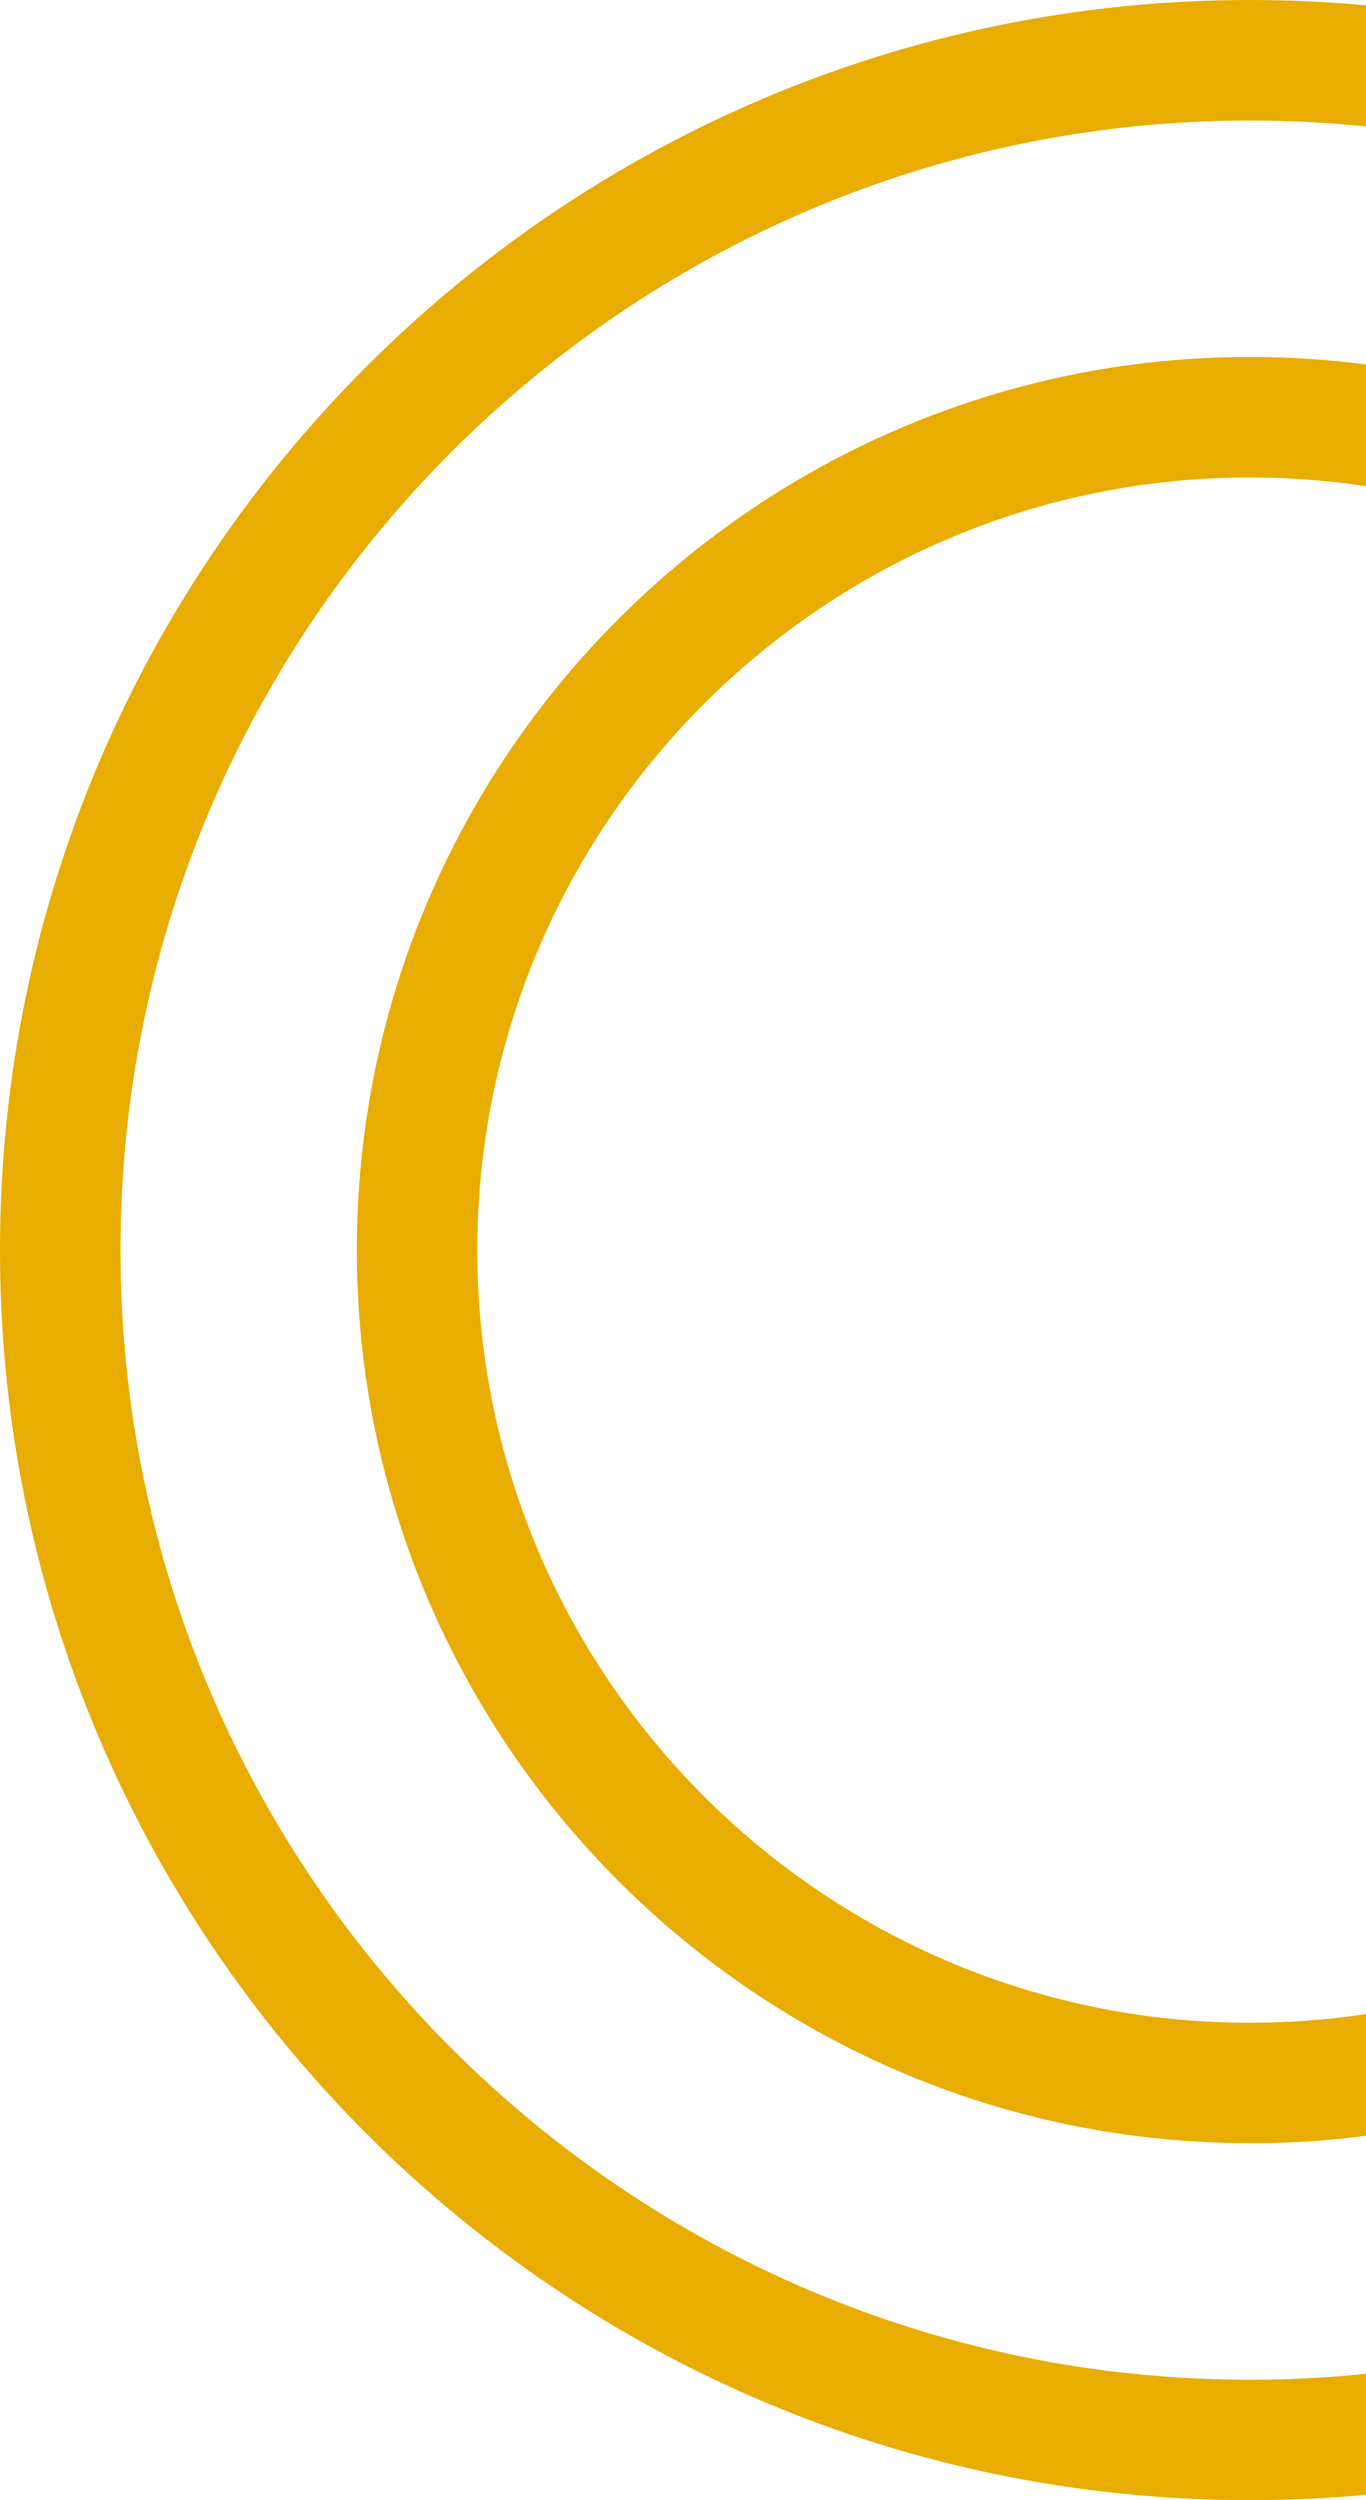 <svg width="229" height="419" viewBox="0 0 229 419" fill="none" xmlns="http://www.w3.org/2000/svg">
<g clip-path="url(#clip0_183_573)">
<path d="M209.51 20.198C105.121 20.198 20.198 105.121 20.198 209.51C20.198 313.899 105.121 398.822 209.51 398.822C313.899 398.822 398.822 313.899 398.822 209.51C398.822 105.121 313.879 20.198 209.51 20.198ZM209.51 419C93.974 419 0 325.026 0 209.51C0 93.994 93.974 0 209.51 0C325.046 0 419.02 93.994 419.02 209.51C419.02 325.026 325.046 419 209.51 419Z" fill="#E9AC00"/>
<path d="M209.51 80.021C138.105 80.021 80.021 138.105 80.021 209.51C80.021 280.914 138.105 338.999 209.51 338.999C280.914 338.999 338.998 280.914 338.998 209.51C338.998 138.105 280.914 80.021 209.51 80.021ZM209.51 359.177C126.979 359.177 59.823 292.021 59.823 209.49C59.823 126.959 126.959 59.823 209.51 59.823C292.061 59.823 359.196 126.979 359.196 209.51C359.196 292.041 292.041 359.197 209.51 359.197V359.177Z" fill="#E9AC00"/>
</g>
<defs>
<clipPath id="clip0_183_573">
<rect width="419" height="419" fill="white"/>
</clipPath>
</defs>
</svg>
